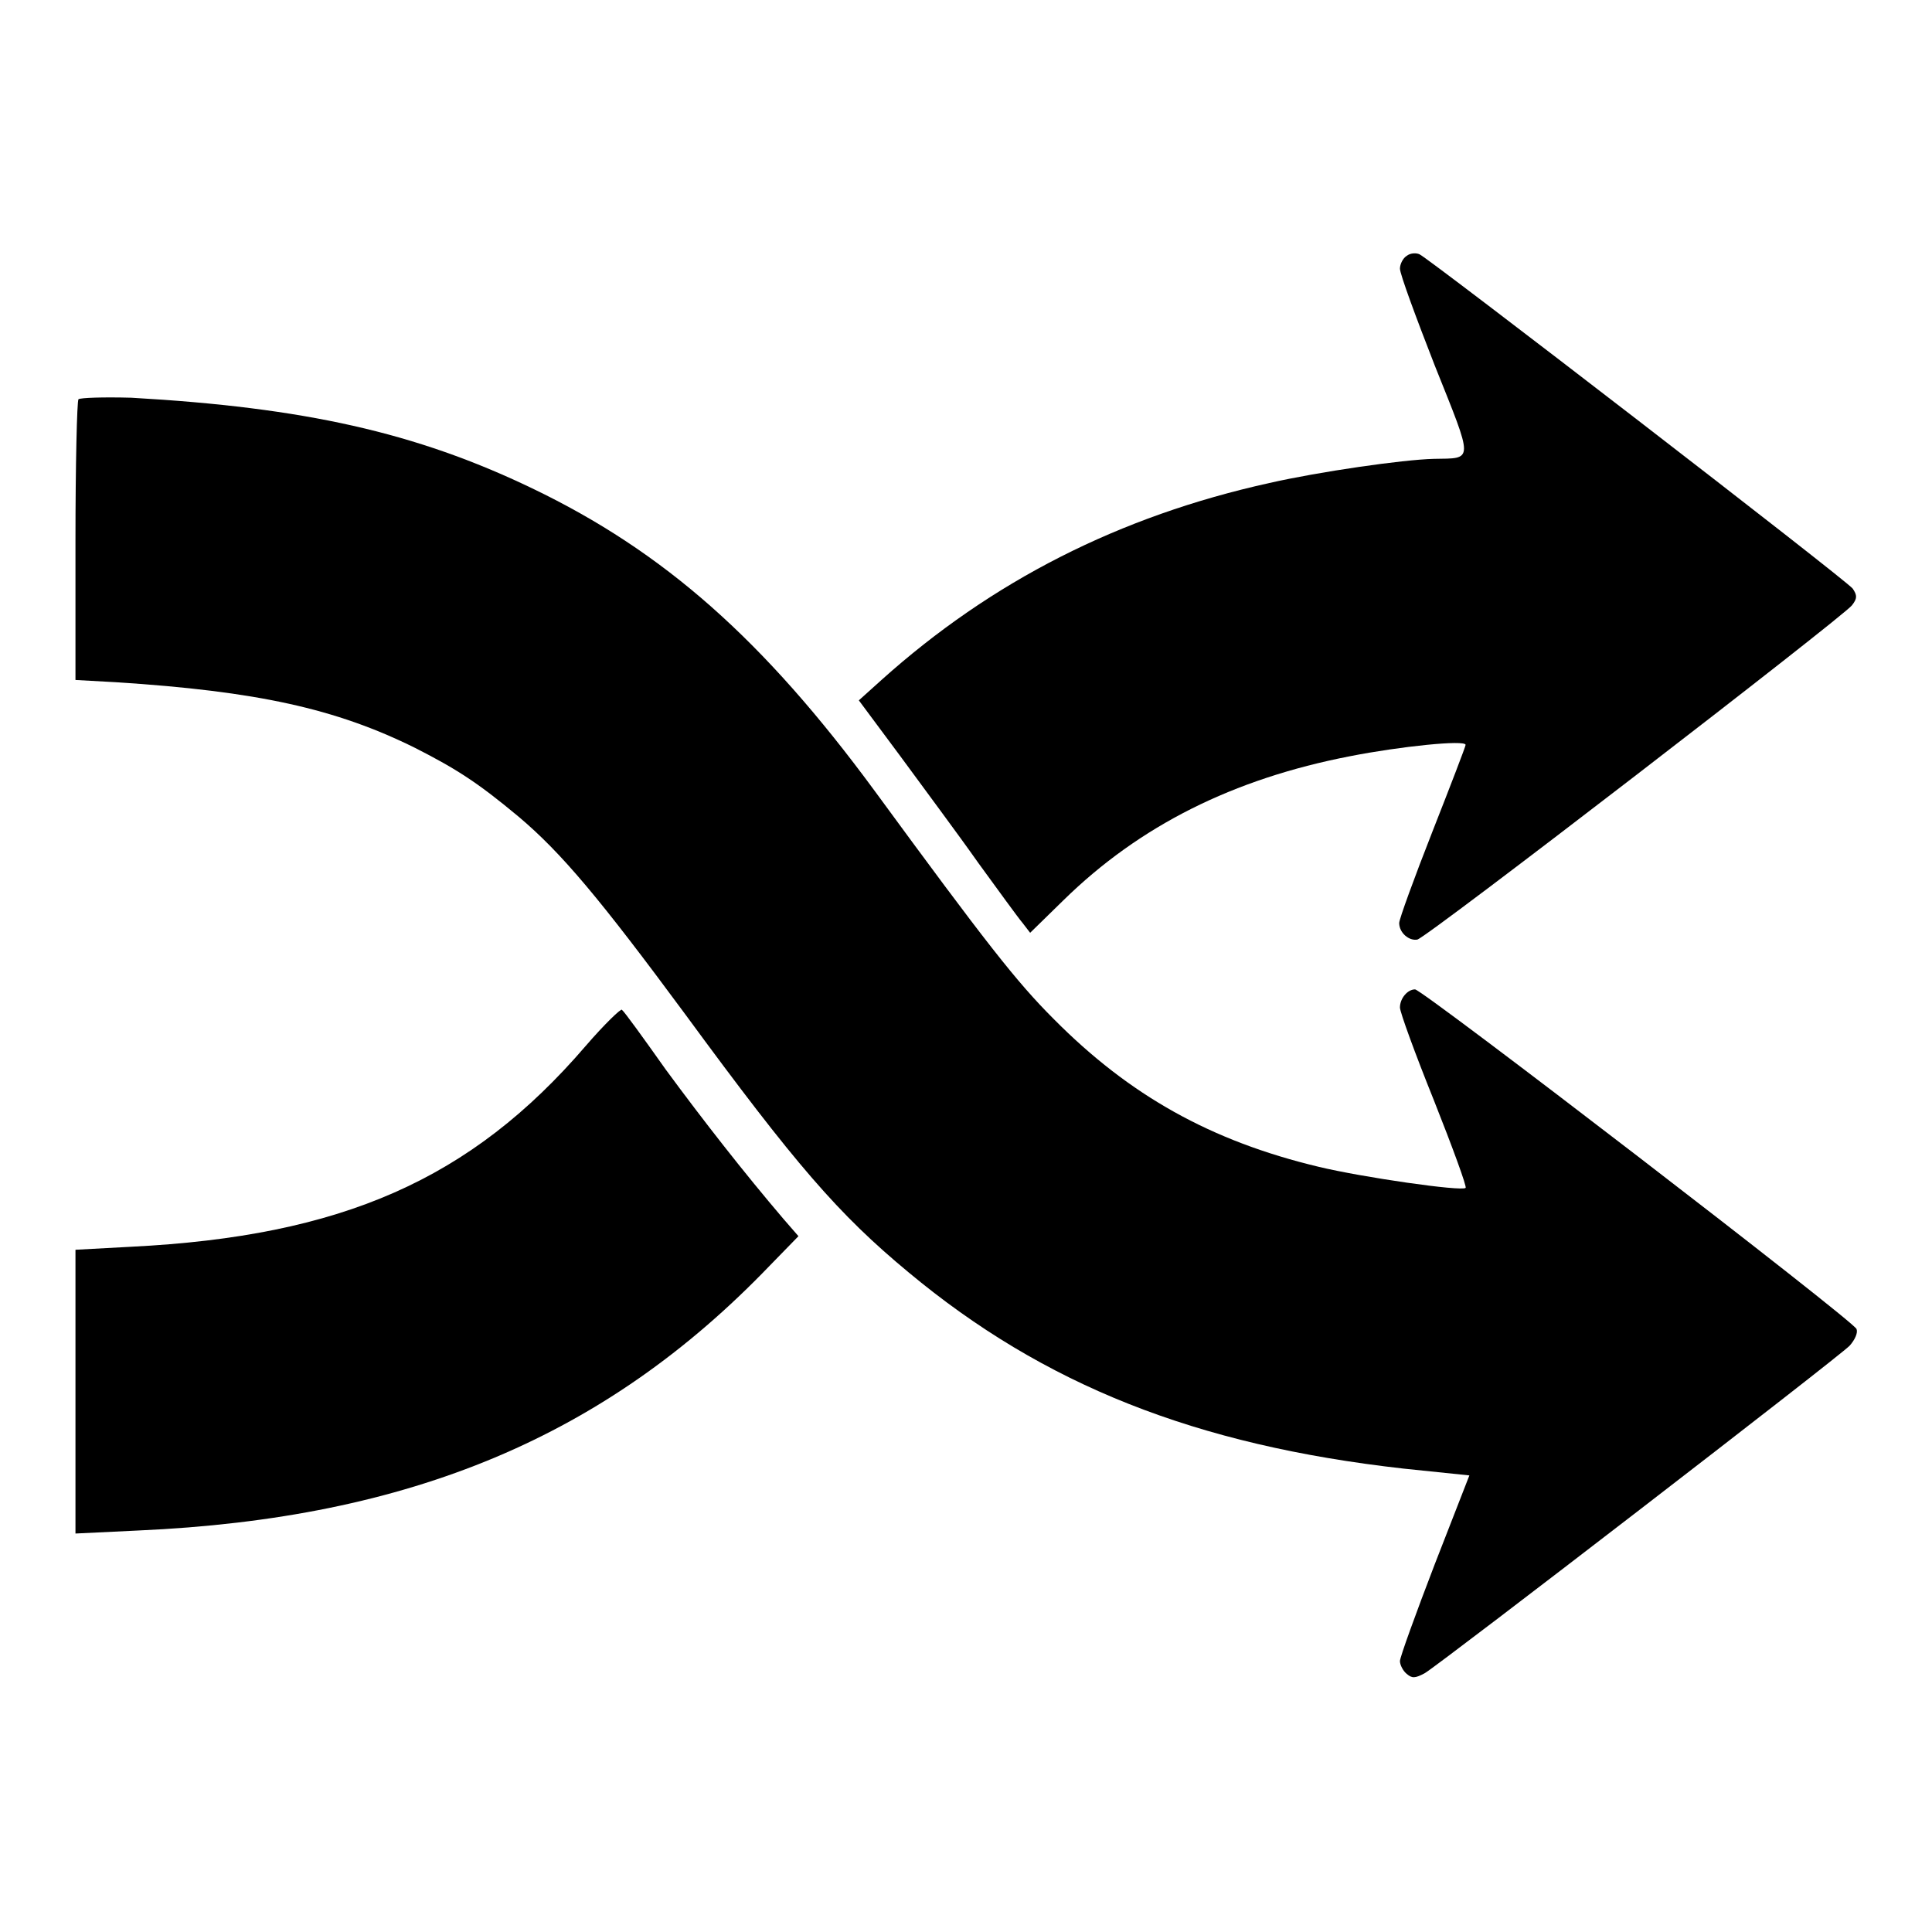 <?xml version="1.0" encoding="utf-8"?>
<!-- Svg Vector Icons : http://www.onlinewebfonts.com/icon -->
<!DOCTYPE svg PUBLIC "-//W3C//DTD SVG 1.1//EN" "http://www.w3.org/Graphics/SVG/1.1/DTD/svg11.dtd">
<svg version="1.1" xmlns="http://www.w3.org/2000/svg" xmlns:xlink="http://www.w3.org/1999/xlink" x="0px" y="0px" viewBox="0 0 256 256" enable-background="new 0 0 256 256" xml:space="preserve">
<g><g><g><path fill="#000000" d="M186.4,33.9c-0.5,0.3-0.9,1.1-0.9,1.7c0,0.7,2.1,6.4,4.6,12.8c5.2,13,5.2,12.3-0.1,12.4c-4.1,0.1-15.2,1.7-21.8,3.2c-19.9,4.4-36.8,13-51.4,26.1l-3,2.7l5.5,7.4c3,4.1,7.7,10.4,10.3,14.1c2.7,3.7,5.3,7.3,5.9,8l1,1.3l4.4-4.3c10.1-9.9,22.5-16.1,38-19.1c6.6-1.3,15.3-2.2,15.3-1.5c0,0.2-2,5.4-4.4,11.5s-4.4,11.6-4.4,12.1c0,1.3,1.3,2.4,2.4,2.2c1.2-0.2,56.6-42.9,57.6-44.3c0.7-0.9,0.7-1.3,0.1-2.2c-0.8-1.1-56.2-43.8-57.4-44.3C187.7,33.5,186.9,33.5,186.4,33.9z"/><path fill="#000000" d="M10.4,52.9c-0.2,0.2-0.4,8.7-0.4,18.8v18.4l5.4,0.3c18.7,1.2,29.1,3.5,39.6,8.7c5.5,2.8,8.3,4.6,13.7,9.1c5.7,4.8,10.8,10.9,22.1,26.2c14.6,19.9,20.3,26.5,29.6,34.2c17.9,14.9,38,22.9,65.6,26l8.7,0.9l-4.6,11.8c-2.5,6.5-4.6,12.3-4.6,12.8c0,0.5,0.4,1.3,0.9,1.7c0.7,0.6,1.1,0.6,2.4-0.1c2.3-1.4,55-42,56.3-43.4c0.7-0.8,1.1-1.7,0.9-2.2c-0.4-1.1-57.5-45-58.5-45s-2,1.2-2,2.4c0,0.6,2,6.1,4.5,12.3c2.5,6.3,4.4,11.5,4.2,11.6c-0.5,0.5-13.7-1.4-19.5-2.8c-14.2-3.4-25-9.4-35.1-19.6c-4.9-4.9-8.9-10-23.7-30.2c-14.7-20-27.9-31.7-45.4-40.1c-15.4-7.4-30.2-10.7-53.1-12C13.7,52.6,10.7,52.7,10.4,52.9z"/><path fill="#000000" d="M77.6,138.6c-15.2,17.7-32.3,25.2-60.2,26.6l-7.4,0.4v18.8v18.8l8.3-0.4c36.2-1.6,62-12.5,83.7-35.1l3.8-3.9l-2-2.3c-5.2-6.1-10.6-13-15.6-19.8c-2.9-4.1-5.5-7.7-5.8-7.9C82.3,133.6,80.1,135.7,77.6,138.6z"/></g></g></g>
</svg>